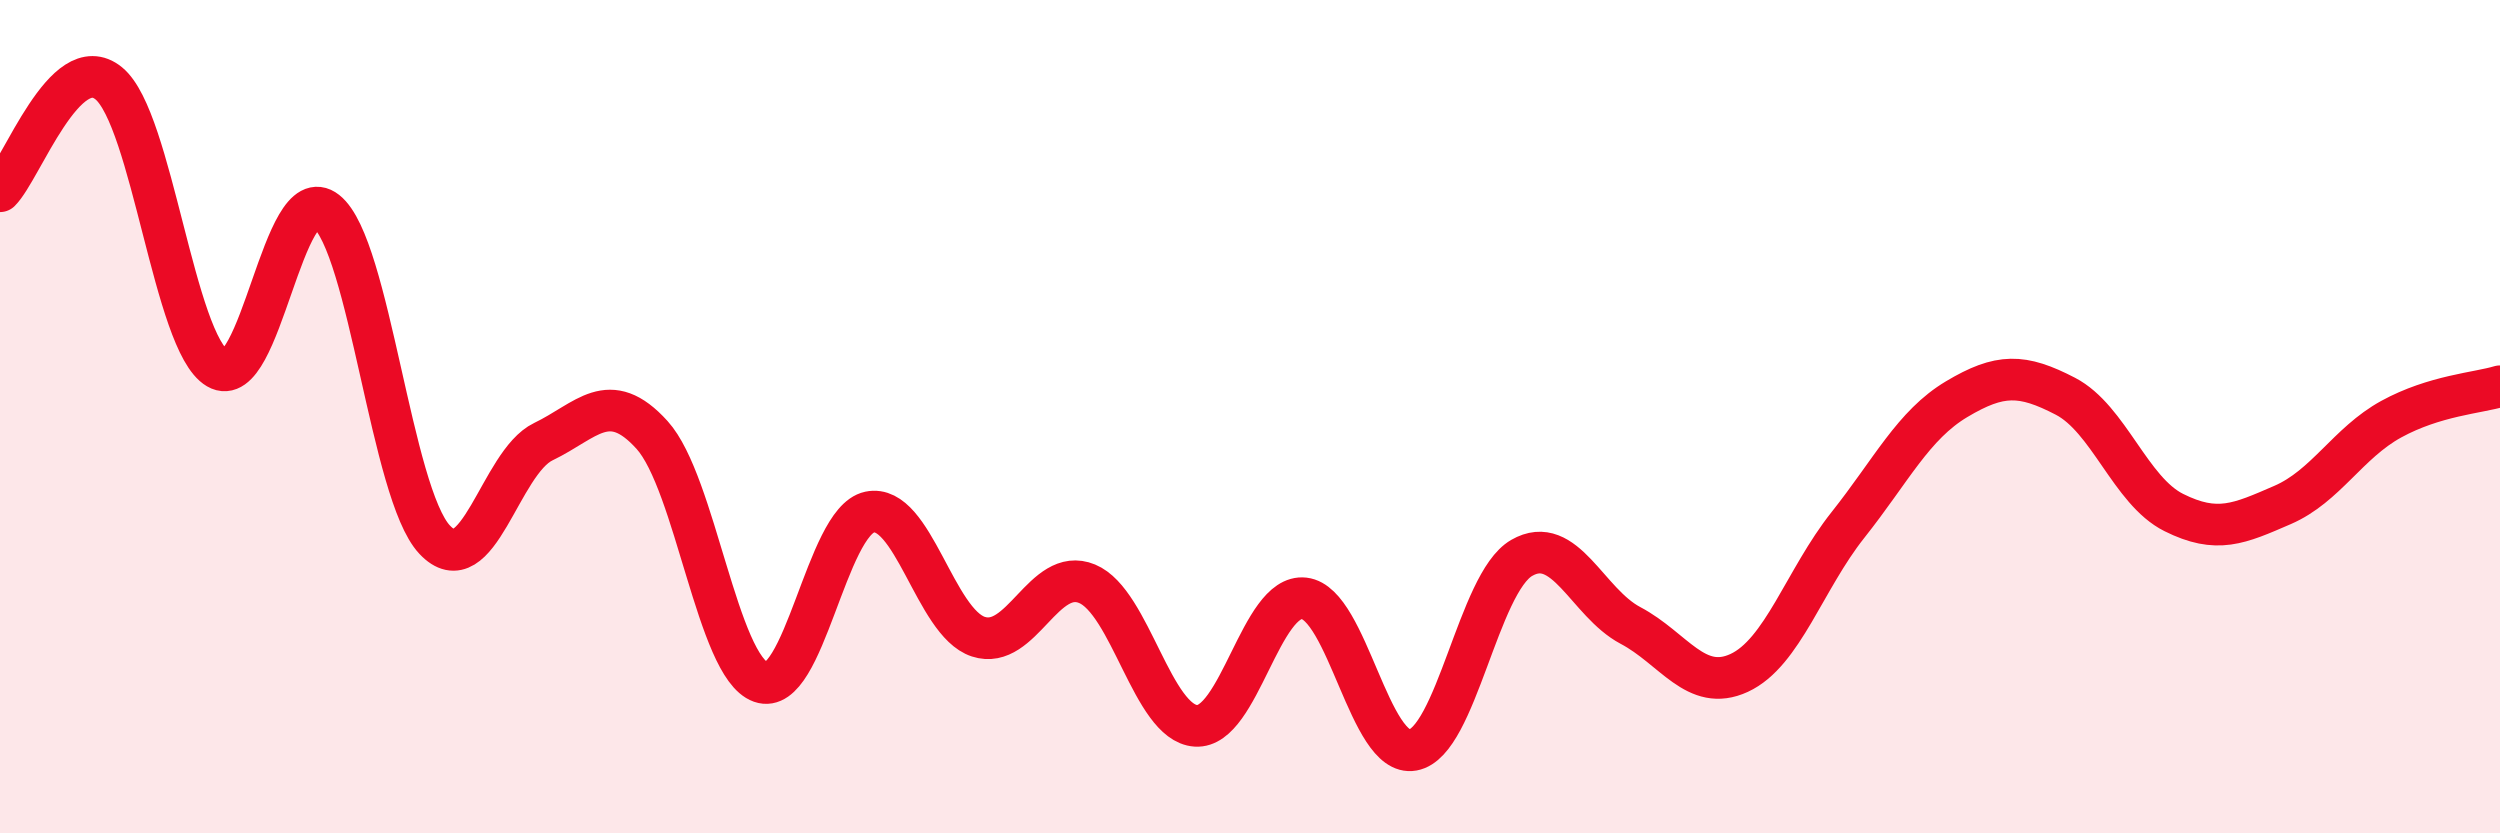 
    <svg width="60" height="20" viewBox="0 0 60 20" xmlns="http://www.w3.org/2000/svg">
      <path
        d="M 0,4.59 C 0.52,4.07 1.57,1.15 2.61,2 C 3.65,2.85 4.18,8.23 5.22,8.84 C 6.26,9.45 6.79,4.25 7.83,5.07 C 8.87,5.89 9.39,11.84 10.43,12.95 C 11.47,14.06 12,11.1 13.04,10.6 C 14.08,10.1 14.61,9.29 15.65,10.44 C 16.69,11.59 17.22,16 18.26,16.37 C 19.3,16.74 19.83,12.51 20.87,12.29 C 21.91,12.07 22.44,14.94 23.48,15.28 C 24.52,15.62 25.05,13.58 26.09,14.01 C 27.13,14.44 27.66,17.35 28.7,17.42 C 29.74,17.49 30.26,14.24 31.3,14.36 C 32.34,14.48 32.87,18.19 33.91,18 C 34.95,17.81 35.48,13.99 36.52,13.39 C 37.56,12.79 38.09,14.46 39.13,15.01 C 40.17,15.56 40.7,16.63 41.74,16.15 C 42.78,15.67 43.31,13.91 44.35,12.6 C 45.39,11.29 45.92,10.2 46.96,9.58 C 48,8.96 48.53,8.97 49.57,9.51 C 50.61,10.05 51.13,11.78 52.17,12.3 C 53.21,12.82 53.74,12.57 54.78,12.12 C 55.82,11.67 56.35,10.63 57.39,10.06 C 58.43,9.49 59.48,9.43 60,9.27L60 20L0 20Z"
        fill="#EB0A25"
        opacity="0.1"
        stroke-linecap="round"
        stroke-linejoin="round"
      />
      <path
        d="M 0,4.59 C 0.52,4.07 1.57,1.15 2.61,2 C 3.65,2.85 4.18,8.23 5.22,8.84 C 6.26,9.45 6.79,4.25 7.83,5.07 C 8.87,5.89 9.39,11.84 10.43,12.95 C 11.47,14.06 12,11.1 13.04,10.6 C 14.08,10.1 14.61,9.29 15.65,10.44 C 16.69,11.59 17.22,16 18.26,16.37 C 19.3,16.74 19.83,12.51 20.87,12.29 C 21.91,12.07 22.44,14.94 23.48,15.28 C 24.52,15.62 25.05,13.58 26.09,14.01 C 27.13,14.44 27.66,17.35 28.7,17.42 C 29.74,17.49 30.26,14.24 31.3,14.36 C 32.34,14.48 32.87,18.19 33.91,18 C 34.95,17.81 35.48,13.99 36.52,13.39 C 37.56,12.79 38.09,14.46 39.13,15.01 C 40.17,15.56 40.7,16.63 41.74,16.15 C 42.78,15.67 43.31,13.91 44.35,12.6 C 45.39,11.29 45.92,10.2 46.96,9.58 C 48,8.96 48.53,8.97 49.57,9.51 C 50.61,10.05 51.13,11.78 52.17,12.3 C 53.21,12.82 53.74,12.57 54.78,12.12 C 55.82,11.67 56.35,10.63 57.39,10.06 C 58.43,9.49 59.48,9.43 60,9.27"
        stroke="#EB0A25"
        stroke-width="1"
        fill="none"
        stroke-linecap="round"
        stroke-linejoin="round"
      />
    </svg>
  